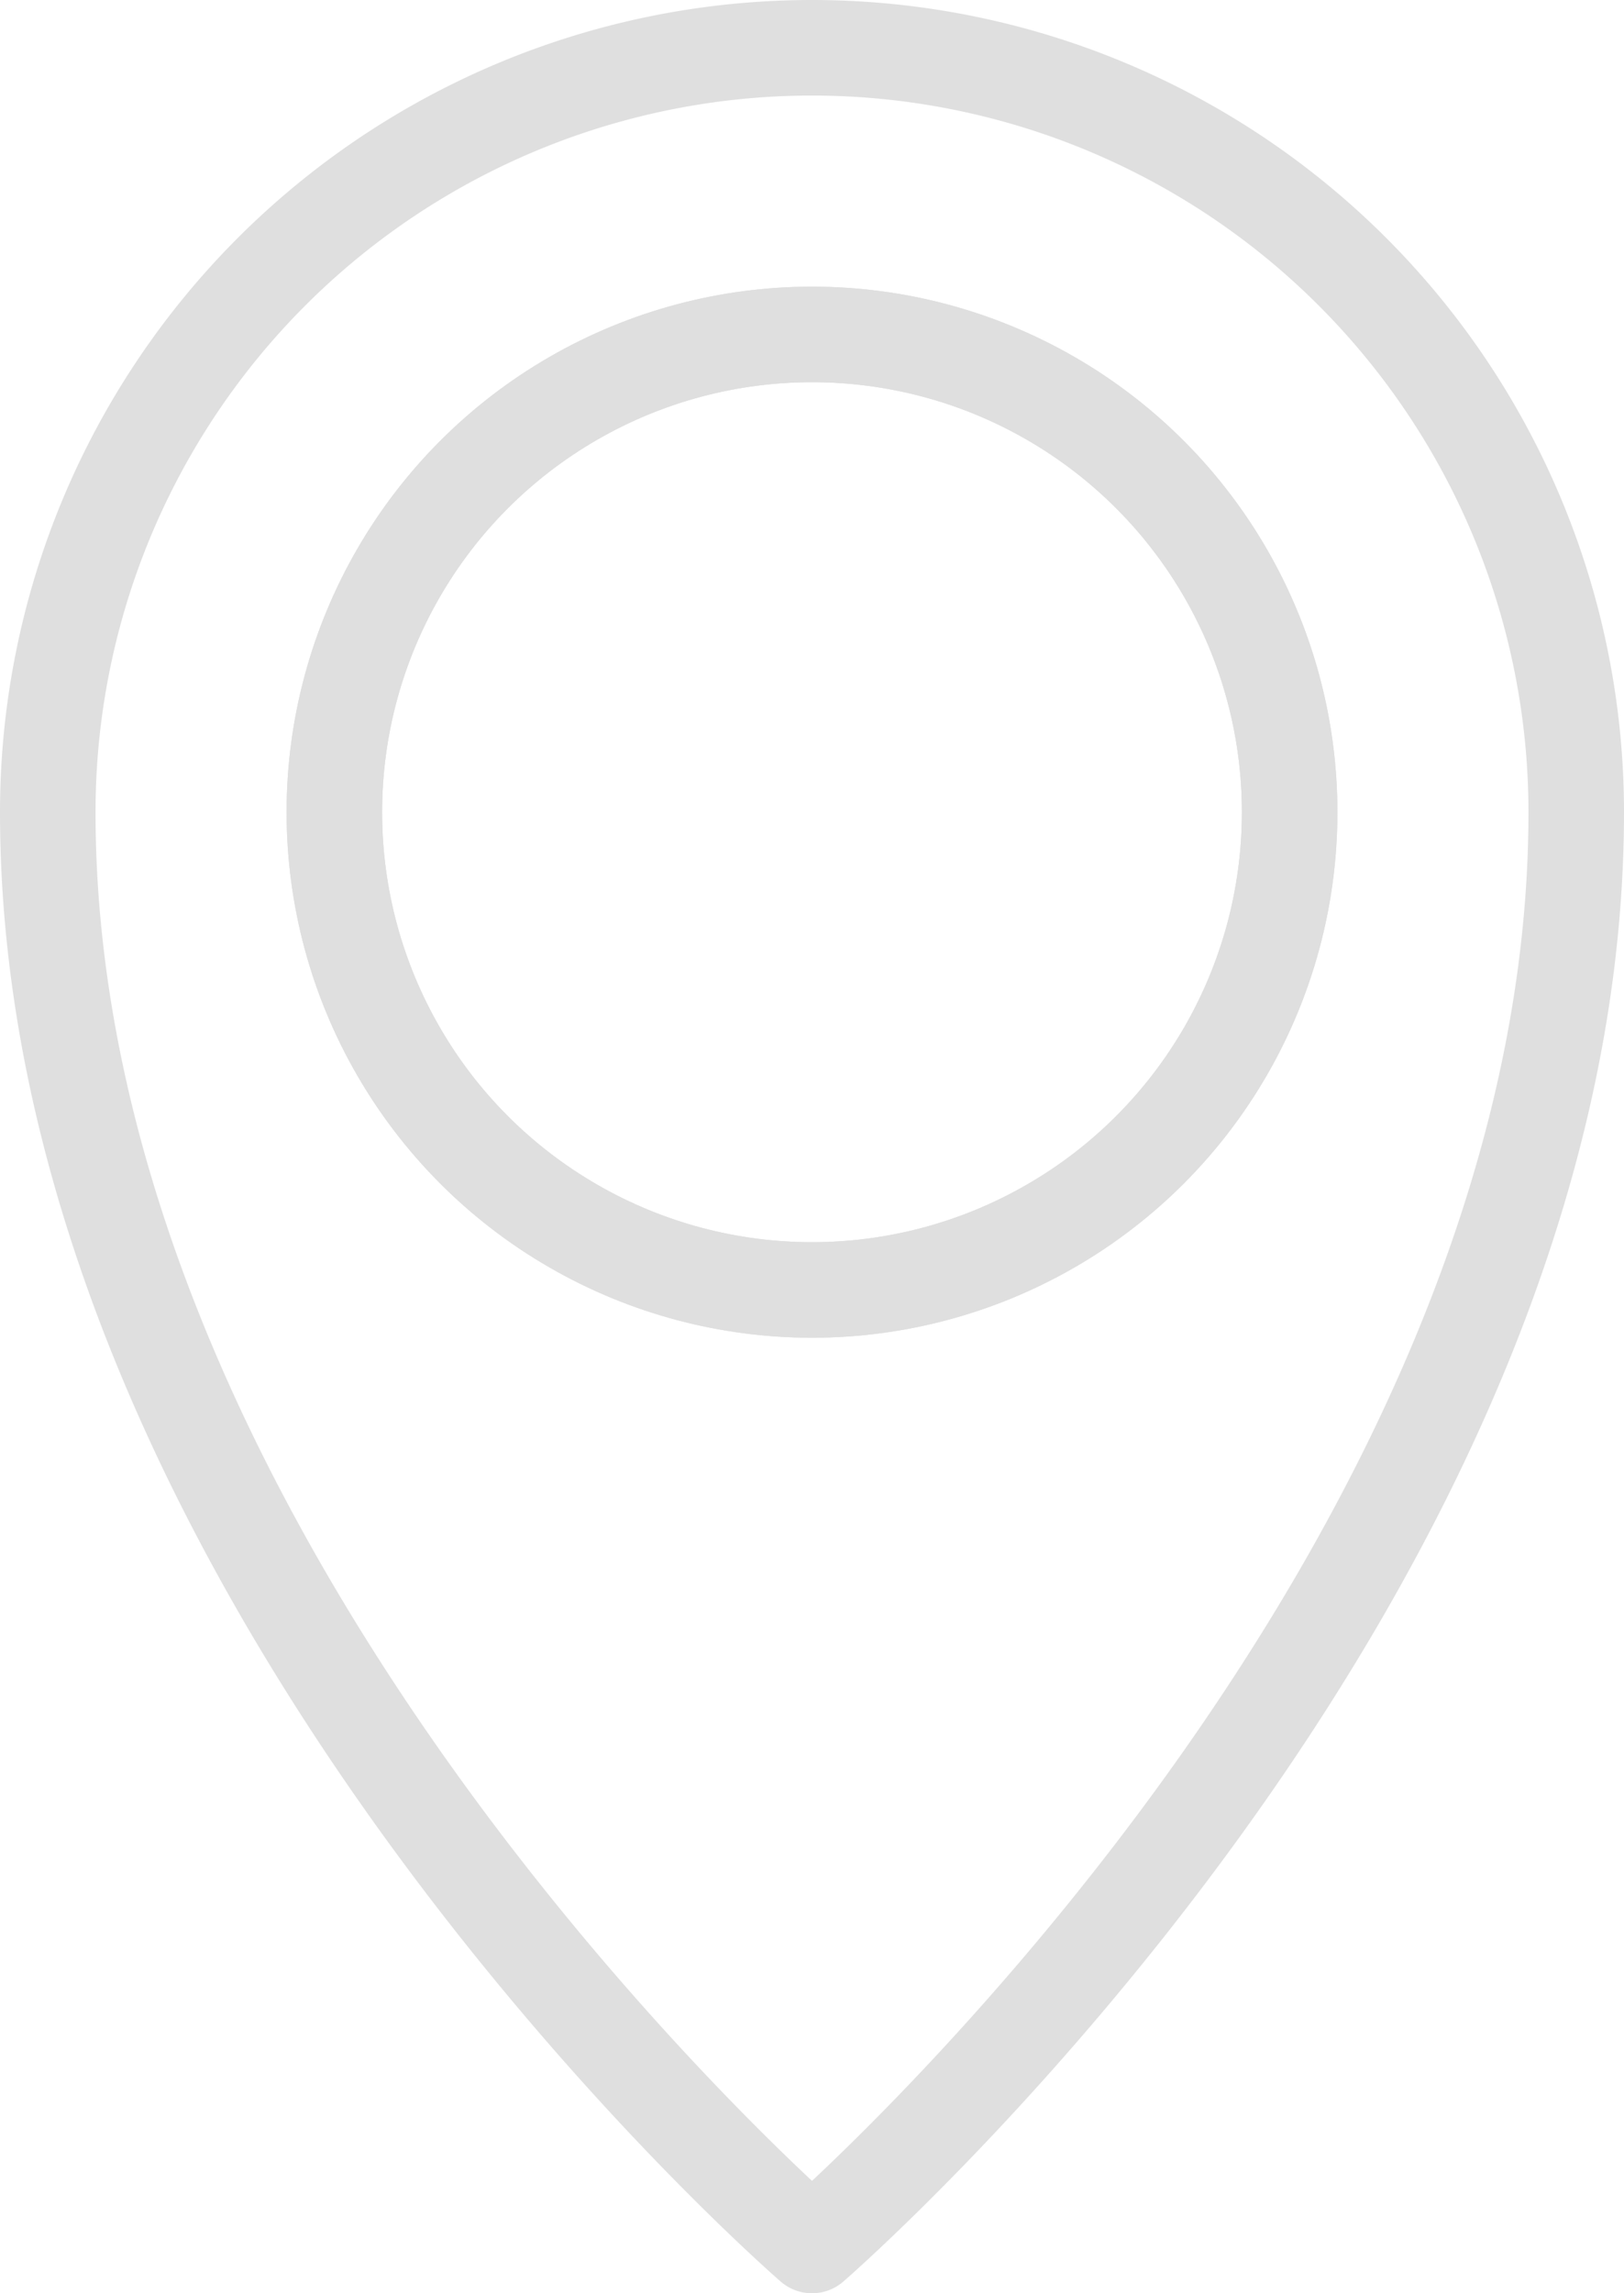 <?xml version="1.0" encoding="utf-8"?><svg xmlns="http://www.w3.org/2000/svg" viewBox="0 0 17 24"><defs><style>.cls-1{fill:none;stroke:#dfdfdf;stroke-linecap:round;stroke-linejoin:round;}</style></defs><title>guaranteed</title><g id="Layer_2" data-name="Layer 2"><g id="Map_Pin_4" data-name="Map Pin 4"><g id="_Group_" data-name="&lt;Group&gt;"><g id="_Group_2" data-name="&lt;Group&gt;"><circle id="_Path_" data-name="&lt;Path&gt;" class="cls-1" cx="8.5" cy="8.5" r="5"/></g><g id="_Group_3" data-name="&lt;Group&gt;"><circle id="_Path_2" data-name="&lt;Path&gt;" class="cls-1" cx="8.5" cy="8.5" r="5"/></g><path id="_Path_3" data-name="&lt;Path&gt;" class="cls-1" d="M8.5.5a8,8,0,0,1,8,8c0,8.08-8,15-8,15s-8-6.92-8-15A8,8,0,0,1,8.5.5Z"/></g></g></g></svg>